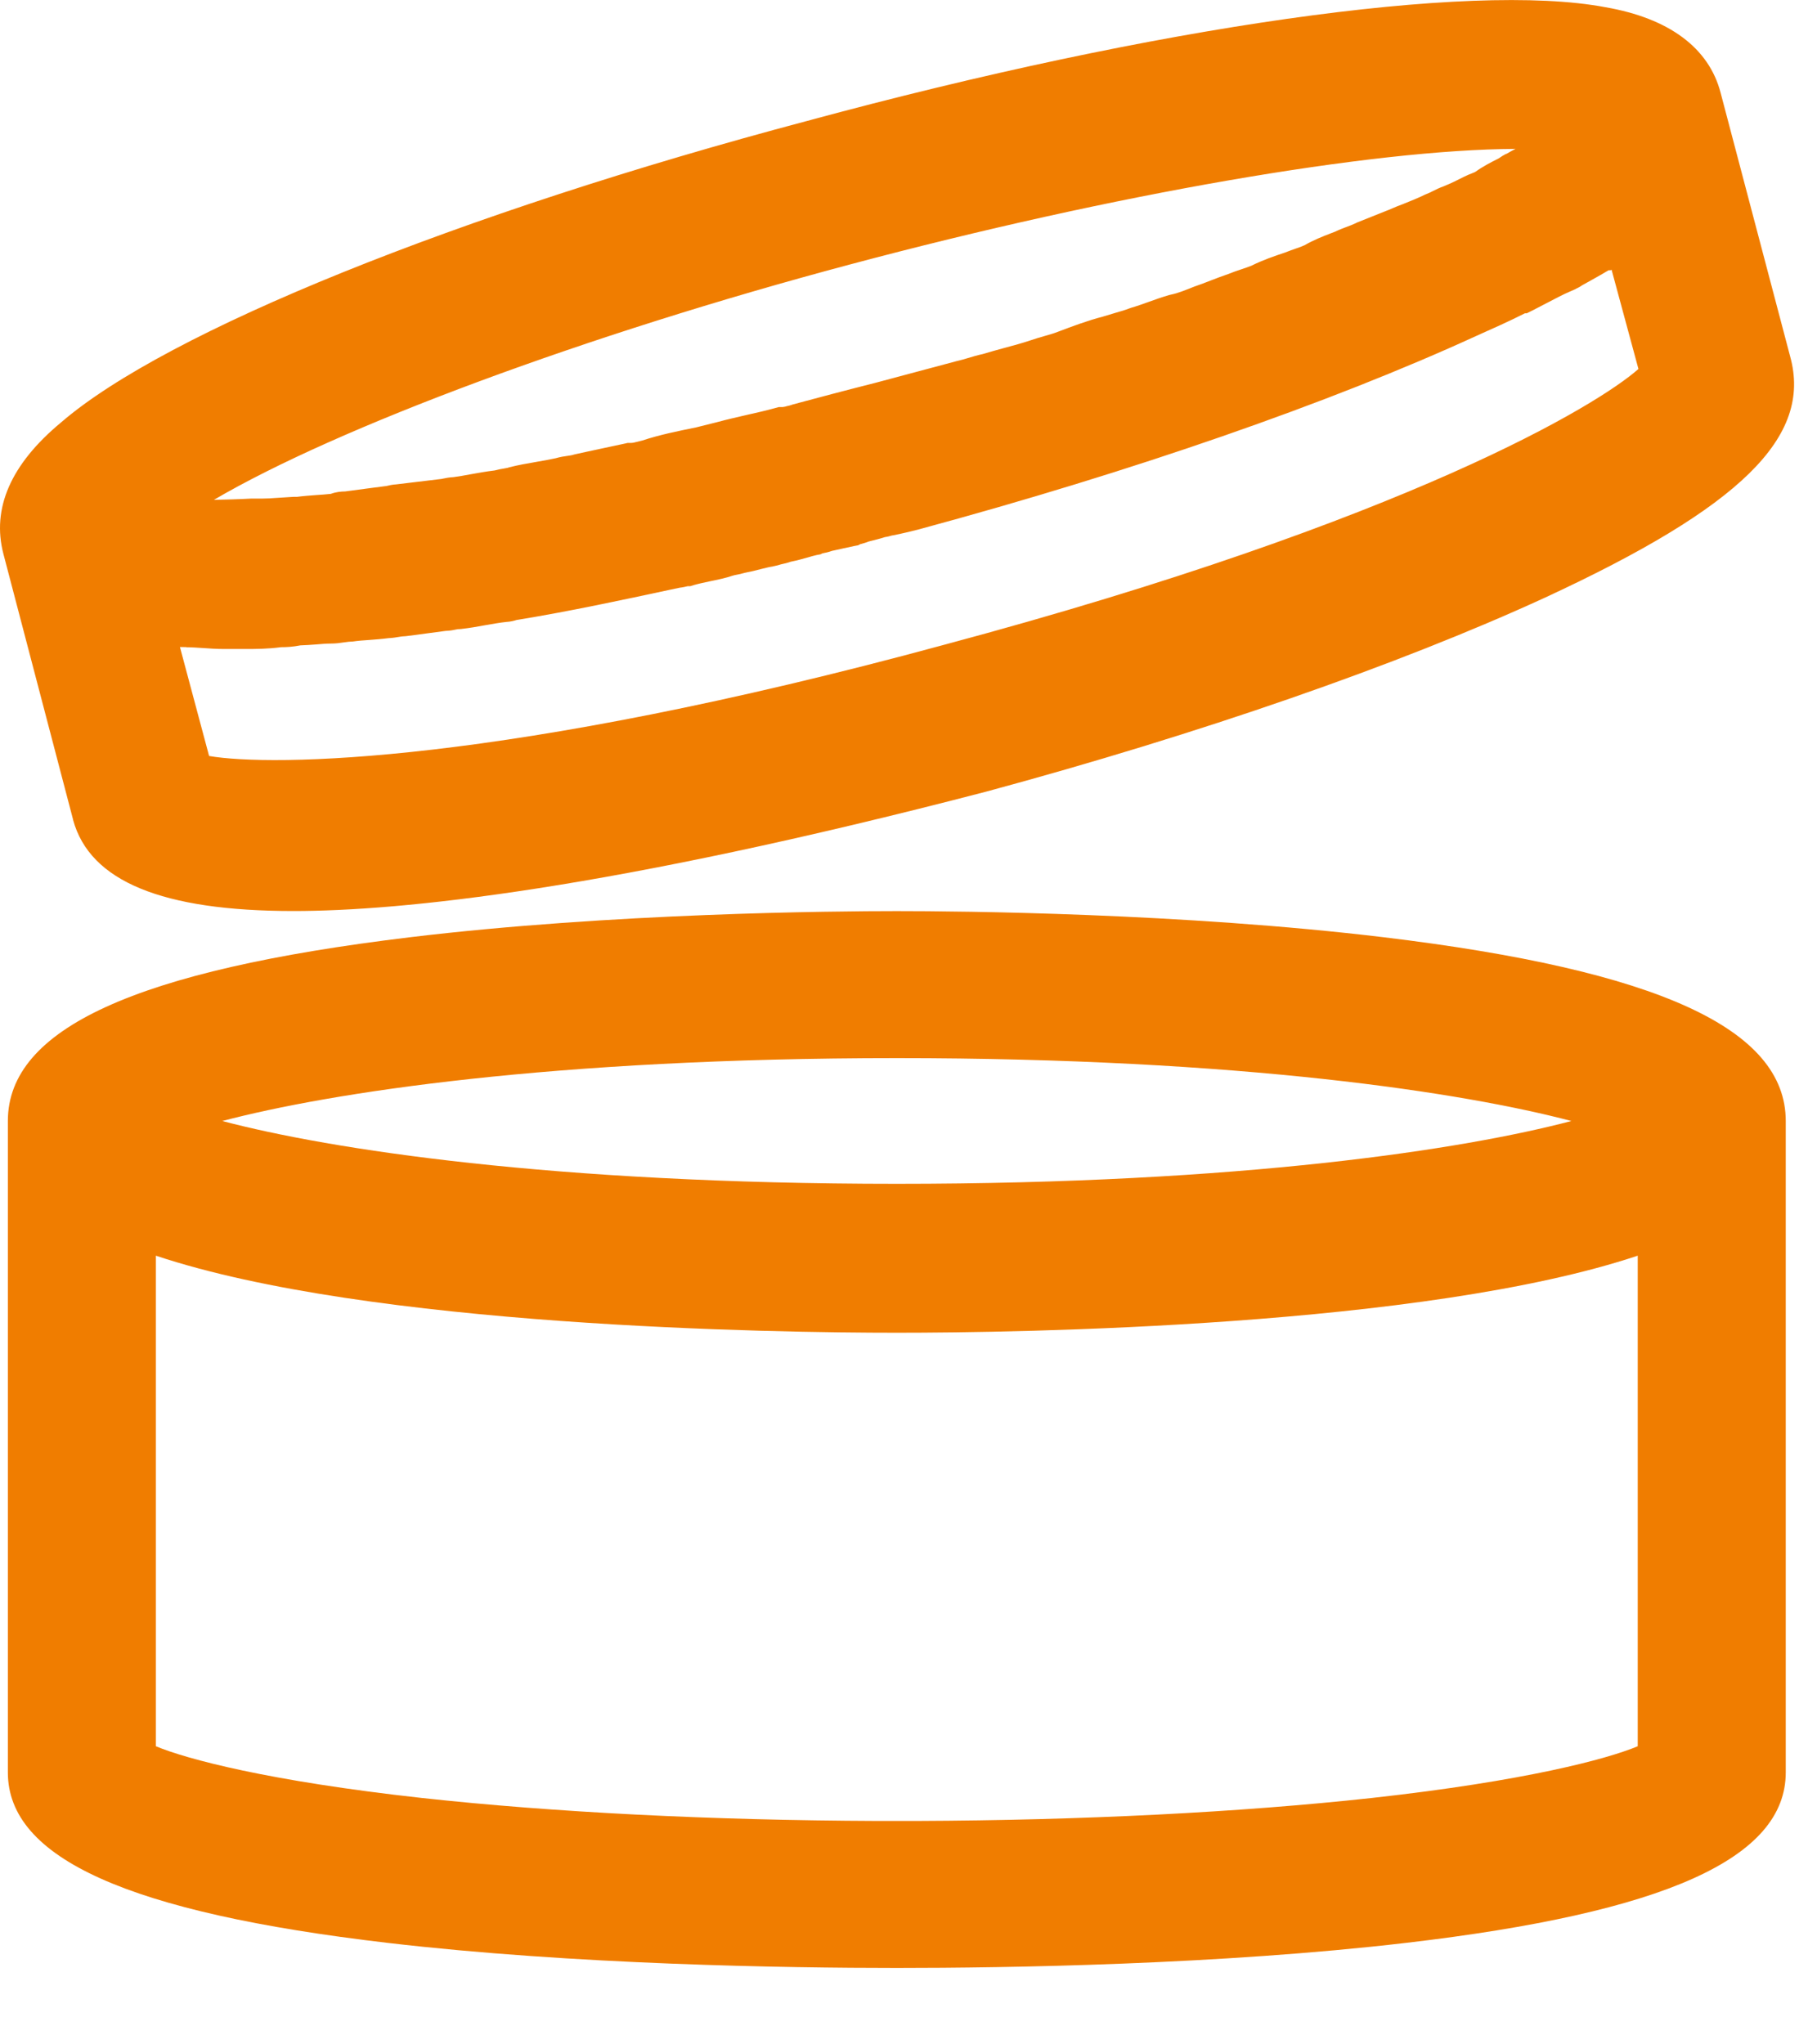 <svg width="23" height="26" viewBox="0 0 23 26" fill="none" xmlns="http://www.w3.org/2000/svg">
<g clip-path="url(#clip0_124_1655)">
<path d="M17.606 11.922C15.038 11.613 12.213 11.589 11.409 11.589C10.604 11.589 7.779 11.613 5.211 11.922C1.724 12.343 0.1 13.085 0.1 14.259V22.545C0.1 23.638 1.635 24.327 4.931 24.713C7.306 24.991 10.009 25.032 11.408 25.032C12.808 25.032 15.511 24.991 17.886 24.713C21.182 24.328 22.717 23.638 22.717 22.545V14.259C22.717 13.085 21.093 12.343 17.606 11.922H17.606ZM11.668 23.162C11.497 23.162 11.321 23.162 11.15 23.162C9.046 23.154 7.047 23.053 5.369 22.87C3.414 22.654 2.374 22.375 1.983 22.212V15.972C4.702 16.879 9.851 16.952 11.409 16.952C12.967 16.952 18.116 16.879 20.834 15.972V22.212C20.444 22.375 19.403 22.654 17.449 22.87C15.771 23.053 13.772 23.154 11.668 23.162ZM11.409 15.058C7.021 15.058 4.194 14.619 2.828 14.259C4.194 13.899 7.021 13.459 11.409 13.459C15.797 13.459 18.624 13.899 19.99 14.259C18.624 14.619 15.797 15.058 11.409 15.058Z" fill="#F07D00"/>
<path d="M0.93 10.43C1.144 11.209 2.061 11.588 3.733 11.588C5.094 11.588 7.729 11.324 12.547 10.069C15.264 9.335 17.784 8.46 19.645 7.606C22.15 6.448 23.056 5.557 22.773 4.534L21.888 1.179C21.739 0.608 21.231 0.232 20.424 0.092C18.703 -0.235 14.717 0.332 10.272 1.537C5.839 2.713 2.111 4.22 0.777 5.373C0.138 5.903 -0.109 6.467 0.044 7.048L0.929 10.423L0.93 10.43ZM2.37 8.233C2.437 8.233 2.508 8.238 2.584 8.243C2.668 8.249 2.755 8.255 2.847 8.255H3.12C3.253 8.255 3.403 8.255 3.576 8.232C3.647 8.232 3.725 8.228 3.821 8.209C3.889 8.207 3.956 8.202 4.022 8.197C4.09 8.191 4.155 8.186 4.21 8.186C4.269 8.186 4.325 8.179 4.375 8.171C4.394 8.168 4.427 8.164 4.437 8.163L4.488 8.16C4.555 8.15 4.626 8.145 4.702 8.14C4.779 8.134 4.859 8.128 4.943 8.117C4.995 8.115 5.039 8.107 5.076 8.101C5.09 8.099 5.112 8.095 5.119 8.095L5.163 8.092C5.255 8.08 5.341 8.069 5.428 8.057C5.506 8.047 5.585 8.036 5.668 8.025C5.726 8.023 5.772 8.014 5.803 8.007C5.813 8.005 5.82 8.004 5.823 8.003L5.863 8.001C5.976 7.988 6.079 7.97 6.181 7.951C6.27 7.936 6.354 7.92 6.441 7.911C6.499 7.908 6.543 7.895 6.572 7.886L6.585 7.884C7.247 7.776 7.929 7.629 8.53 7.5L8.644 7.476C8.688 7.471 8.725 7.462 8.75 7.456H8.781L8.83 7.441C8.89 7.424 8.961 7.409 9.031 7.394C9.123 7.375 9.228 7.354 9.322 7.322C9.334 7.318 9.347 7.315 9.369 7.311C9.398 7.306 9.433 7.298 9.475 7.286C9.548 7.272 9.619 7.255 9.682 7.238C9.745 7.222 9.804 7.208 9.858 7.199L9.913 7.185C9.927 7.18 9.94 7.177 9.954 7.174C9.981 7.168 10.018 7.16 10.059 7.145C10.139 7.129 10.211 7.109 10.27 7.092C10.315 7.079 10.356 7.067 10.389 7.06L10.437 7.051L10.461 7.039C10.464 7.038 10.468 7.038 10.47 7.037C10.498 7.032 10.539 7.023 10.584 7.007C10.629 6.998 10.672 6.988 10.716 6.978C10.765 6.967 10.814 6.956 10.868 6.945L10.916 6.936L10.941 6.923L10.953 6.919C10.977 6.913 11.011 6.904 11.051 6.888C11.124 6.87 11.195 6.852 11.257 6.832C11.294 6.827 11.323 6.818 11.344 6.812L11.368 6.808C11.491 6.783 11.589 6.759 11.687 6.734C14.403 6 16.922 5.125 18.78 4.273C18.984 4.182 19.195 4.088 19.385 3.992C19.39 3.99 19.395 3.987 19.399 3.985H19.422L19.499 3.947C19.562 3.915 19.622 3.883 19.684 3.851C19.789 3.796 19.887 3.744 19.979 3.705L20.043 3.677L20.046 3.674C20.07 3.663 20.099 3.649 20.128 3.628C20.167 3.606 20.206 3.585 20.245 3.563C20.319 3.521 20.391 3.482 20.463 3.438H20.491L20.501 3.43L20.843 4.693C20.344 5.138 17.943 6.612 12.02 8.199H12.02C6.377 9.734 3.439 9.75 2.66 9.616L2.289 8.23L2.371 8.231L2.37 8.233ZM19.159 1.957C19.123 1.976 19.095 1.994 19.077 2.007C19.07 2.012 19.066 2.015 19.059 2.018C18.97 2.063 18.87 2.113 18.765 2.188C18.758 2.191 18.75 2.195 18.741 2.198L18.734 2.201C18.701 2.214 18.663 2.229 18.627 2.247C18.539 2.292 18.463 2.33 18.367 2.369C18.313 2.388 18.267 2.411 18.229 2.43C18.212 2.439 18.184 2.453 18.175 2.456L18.127 2.476C18.051 2.514 17.942 2.558 17.845 2.597C17.801 2.612 17.755 2.632 17.715 2.649C17.685 2.662 17.65 2.677 17.63 2.684L17.269 2.828L17.242 2.841C17.213 2.855 17.179 2.868 17.139 2.883C17.093 2.9 17.04 2.92 16.984 2.947C16.965 2.955 16.945 2.962 16.924 2.97C16.828 3.007 16.708 3.054 16.596 3.119C16.564 3.134 16.526 3.148 16.478 3.164C16.437 3.179 16.394 3.193 16.348 3.212C16.216 3.256 16.068 3.306 15.917 3.381C15.874 3.398 15.833 3.411 15.79 3.426C15.74 3.442 15.684 3.462 15.621 3.487C15.547 3.512 15.469 3.542 15.399 3.569C15.33 3.596 15.26 3.623 15.194 3.645L15.179 3.651C15.078 3.691 14.983 3.73 14.902 3.746L14.873 3.753C14.783 3.779 14.696 3.81 14.613 3.84C14.537 3.867 14.465 3.893 14.396 3.913L14.361 3.925C14.313 3.944 14.26 3.959 14.194 3.978C14.143 3.993 14.089 4.009 14.031 4.027C13.835 4.078 13.643 4.15 13.453 4.222C13.405 4.241 13.352 4.256 13.285 4.275C13.23 4.291 13.174 4.307 13.11 4.329C13.002 4.365 12.891 4.395 12.772 4.427C12.685 4.451 12.595 4.475 12.5 4.504C12.434 4.518 12.371 4.537 12.315 4.554C12.264 4.569 12.217 4.583 12.178 4.591L11.138 4.869C10.77 4.962 10.423 5.054 10.088 5.144L10.067 5.151C10.058 5.154 10.049 5.156 10.041 5.159C10.021 5.163 10.002 5.168 9.985 5.173C9.963 5.177 9.954 5.178 9.954 5.178H9.906L9.859 5.191C9.743 5.223 9.62 5.251 9.499 5.278C9.373 5.307 9.242 5.337 9.117 5.371L8.853 5.437C8.626 5.483 8.392 5.53 8.172 5.603L8.136 5.612C8.111 5.618 8.087 5.624 8.062 5.63C8.047 5.633 8.035 5.634 8.024 5.634H7.984L7.945 5.643C7.844 5.665 7.738 5.688 7.631 5.71L7.623 5.712C7.517 5.735 7.41 5.757 7.309 5.78L7.277 5.789C7.267 5.792 7.24 5.795 7.223 5.798C7.179 5.804 7.125 5.812 7.068 5.829C6.986 5.847 6.901 5.862 6.818 5.876C6.702 5.896 6.593 5.915 6.482 5.943L6.456 5.951C6.448 5.953 6.425 5.957 6.408 5.96C6.376 5.965 6.337 5.972 6.293 5.984C6.183 5.997 6.083 6.016 5.985 6.033C5.91 6.047 5.839 6.06 5.77 6.069C5.713 6.072 5.667 6.081 5.636 6.088C5.627 6.089 5.619 6.091 5.617 6.092L5.042 6.161C4.989 6.164 4.945 6.175 4.916 6.182L4.891 6.185C4.803 6.196 4.72 6.207 4.638 6.218L4.627 6.22C4.549 6.23 4.472 6.241 4.39 6.251C4.339 6.252 4.28 6.256 4.208 6.282C4.146 6.289 4.084 6.293 4.025 6.297C3.945 6.303 3.861 6.309 3.776 6.32H3.732L3.681 6.323C3.632 6.326 3.583 6.329 3.536 6.332C3.454 6.338 3.392 6.342 3.329 6.342H3.193C3.024 6.351 2.866 6.355 2.721 6.358C4.294 5.436 7.451 4.259 10.82 3.362C14.164 2.47 17.454 1.901 19.279 1.894C19.242 1.913 19.201 1.935 19.159 1.96V1.957Z" fill="#F07D00"/>
</g>
<defs>
<clipPath id="clip0_124_1655">
<rect width="22.823" height="25.032" fill="white"/>
</clipPath>
</defs>
</svg>
